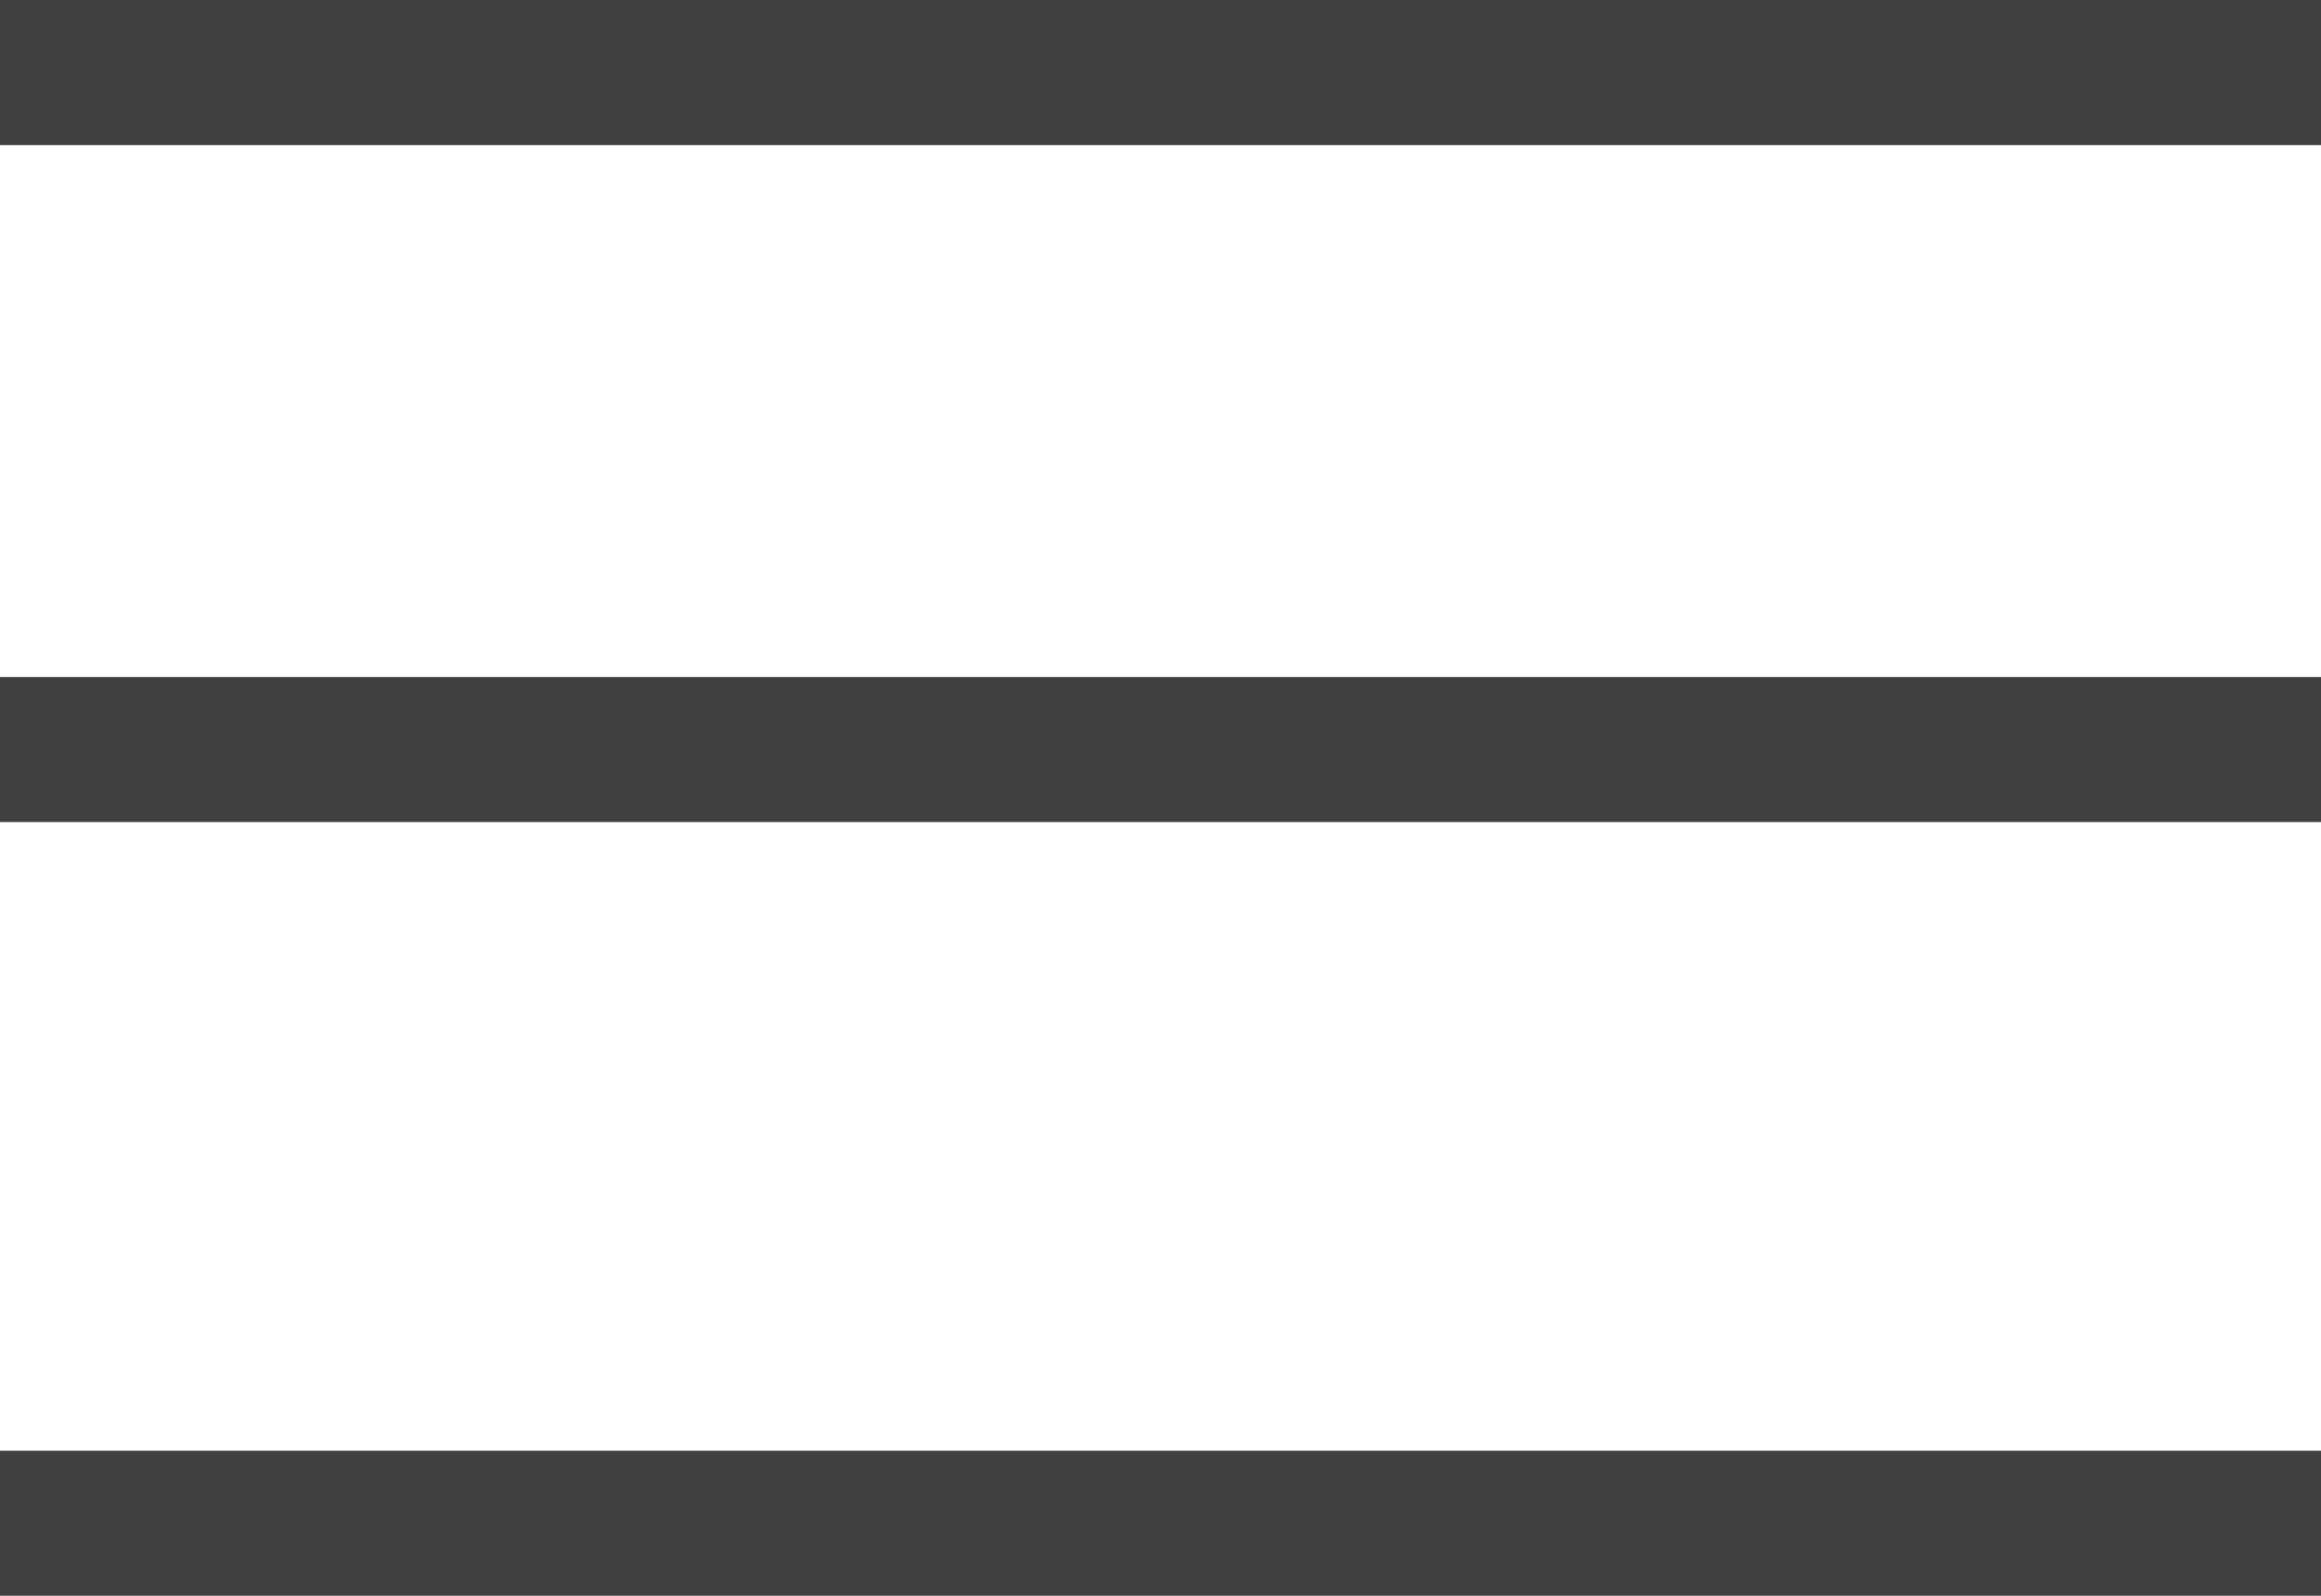 <svg xmlns="http://www.w3.org/2000/svg" width="24" height="16.5" viewBox="0 0 24 16.5">
  <g id="Group_184" data-name="Group 184" transform="translate(-1811 -61.25)">
    <line id="Line_114" data-name="Line 114" x2="24" transform="translate(1811 62)" fill="none" stroke="#404040" stroke-width="1.5"/>
    <line id="Line_115" data-name="Line 115" x2="24" transform="translate(1811 69)" fill="none" stroke="#404040" stroke-width="1.5"/>
    <line id="Line_116" data-name="Line 116" x2="24" transform="translate(1811 77)" fill="none" stroke="#404040" stroke-width="1.5"/>
  </g>
</svg>

